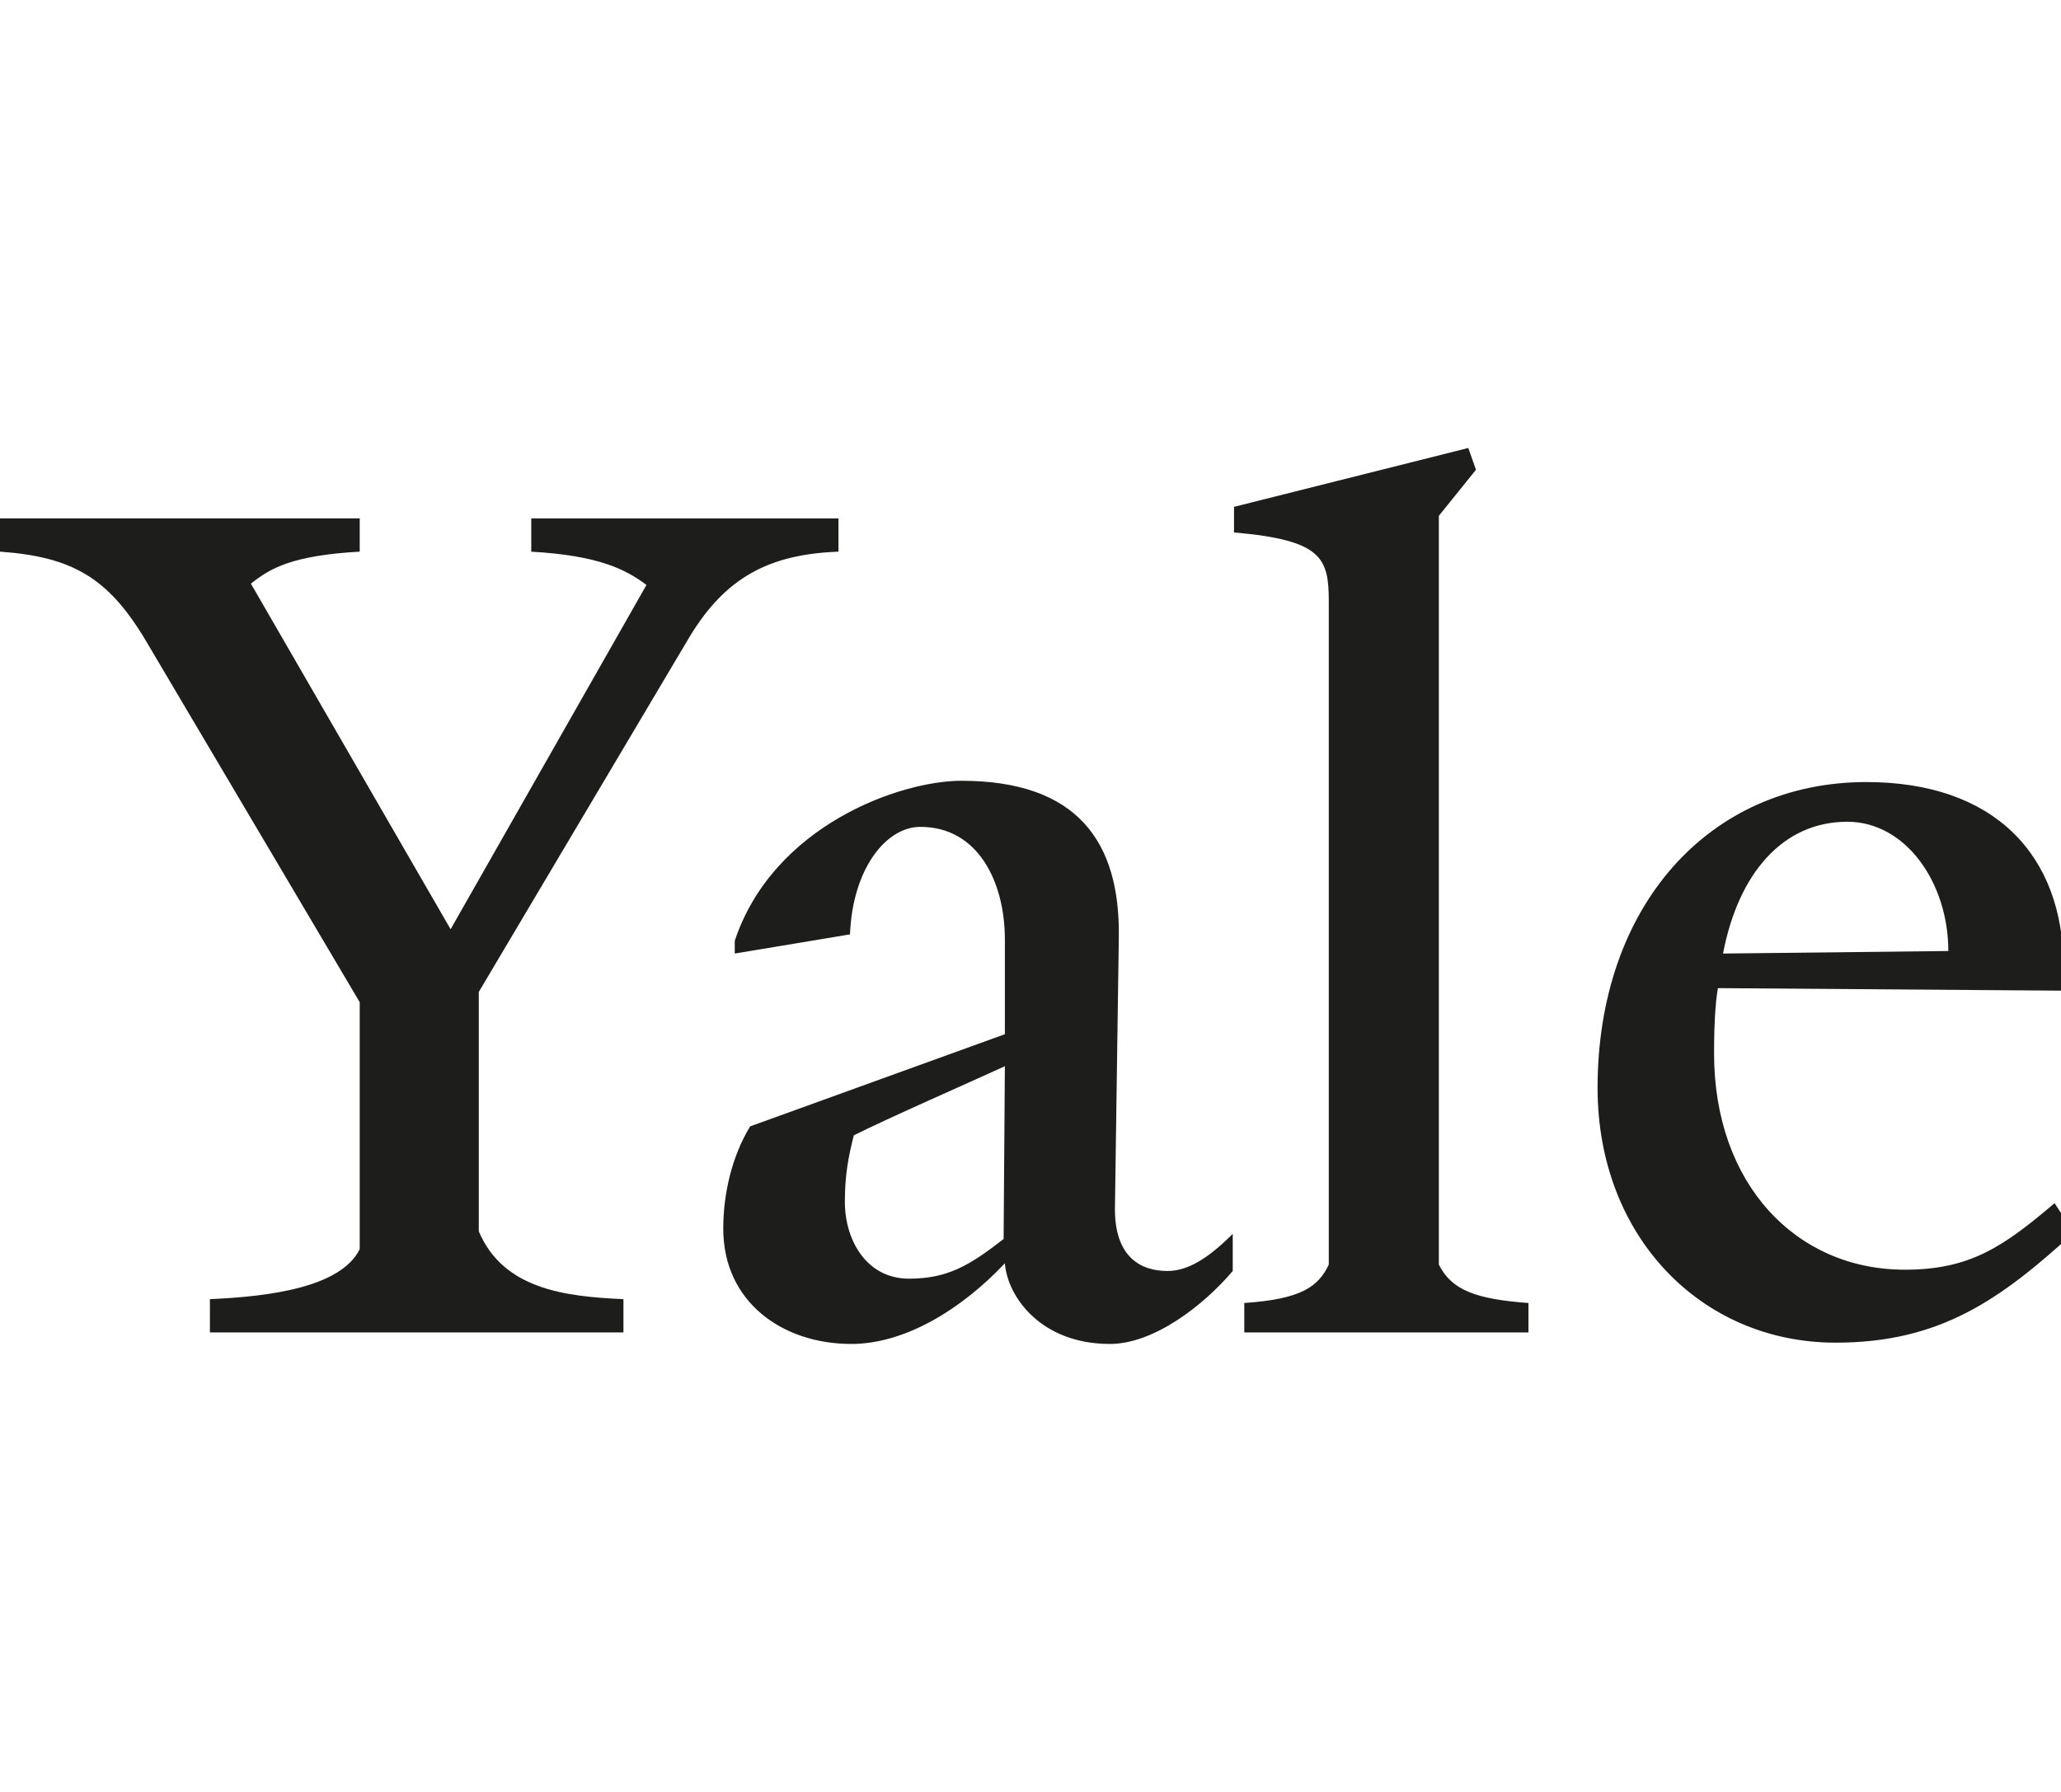 <svg width="69" height="60" viewBox="0 0 69 60" fill="none" xmlns="http://www.w3.org/2000/svg">
<g clip-path="url(#clip0_431_3627)">
<path d="M23.1 21.3L16.029 33.214V41.229C16.843 43.157 18.9 43.414 20.872 43.5V44.614H7.028V43.5C9 43.414 11.4 43.114 12.043 41.829V33.557L4.843 21.386C3.6 19.329 2.4 18.643 0 18.471V17.357H12.043V18.471C9.771 18.6 9.043 19.029 8.4 19.543L15.086 31.114L21.643 19.586C20.957 19.072 20.057 18.6 17.786 18.472V17.358H28.071V18.472C25.757 18.558 24.3 19.329 23.1 21.3ZM37.157 45C34.843 45 33.728 43.414 33.642 42.3C32.185 43.843 30.3 45 28.5 45C26.186 45 24.214 43.586 24.214 41.143C24.214 39.943 24.514 38.7 25.114 37.715L33.642 34.629V31.457C33.642 29.529 32.742 27.686 30.814 27.686C29.657 27.686 28.542 29.1 28.457 31.286L24.599 31.928V31.5C25.885 27.643 30.128 26.143 32.185 26.143C36.085 26.143 37.499 28.2 37.457 31.371L37.328 40.371C37.285 42.129 38.228 42.557 39.085 42.557C39.771 42.557 40.456 42.129 41.271 41.314V42.557C40.328 43.672 38.657 45 37.157 45ZM28.585 38.014C28.414 38.7 28.285 39.3 28.285 40.243C28.285 41.529 29.014 42.814 30.428 42.814C31.714 42.814 32.443 42.386 33.6 41.486L33.642 35.7C32.528 36.214 29.786 37.414 28.585 38.014ZM41.657 44.614V43.628C43.585 43.5 44.142 43.071 44.486 42.342V20.143C44.486 18.686 44.271 18.086 41.314 17.828V16.971L49.157 15L49.414 15.729L48.171 17.272V42.343C48.6 43.2 49.414 43.5 51.171 43.629V44.614H41.657V44.614ZM61.456 44.957C56.956 44.957 53.485 41.4 53.485 36.429C53.485 30.343 57.214 26.186 62.485 26.186C66.728 26.186 69.085 28.586 69.085 32.4V33.171L57.514 33.086C57.428 33.557 57.385 34.329 57.385 35.272C57.385 39.643 60.128 42.514 63.771 42.514C65.956 42.514 67.071 41.743 68.785 40.286L69.428 41.271C66.985 43.5 64.971 44.957 61.456 44.957ZM61.843 27.515C59.699 27.515 58.2 29.229 57.685 31.928L65.228 31.843C65.228 29.571 63.814 27.515 61.843 27.515Z" fill="#1D1E1C"/>
</g>
<defs>
<clipPath id="clip0_431_3627">
<rect width="69" height="60" fill="white"/>
</clipPath>
</defs>
</svg>
